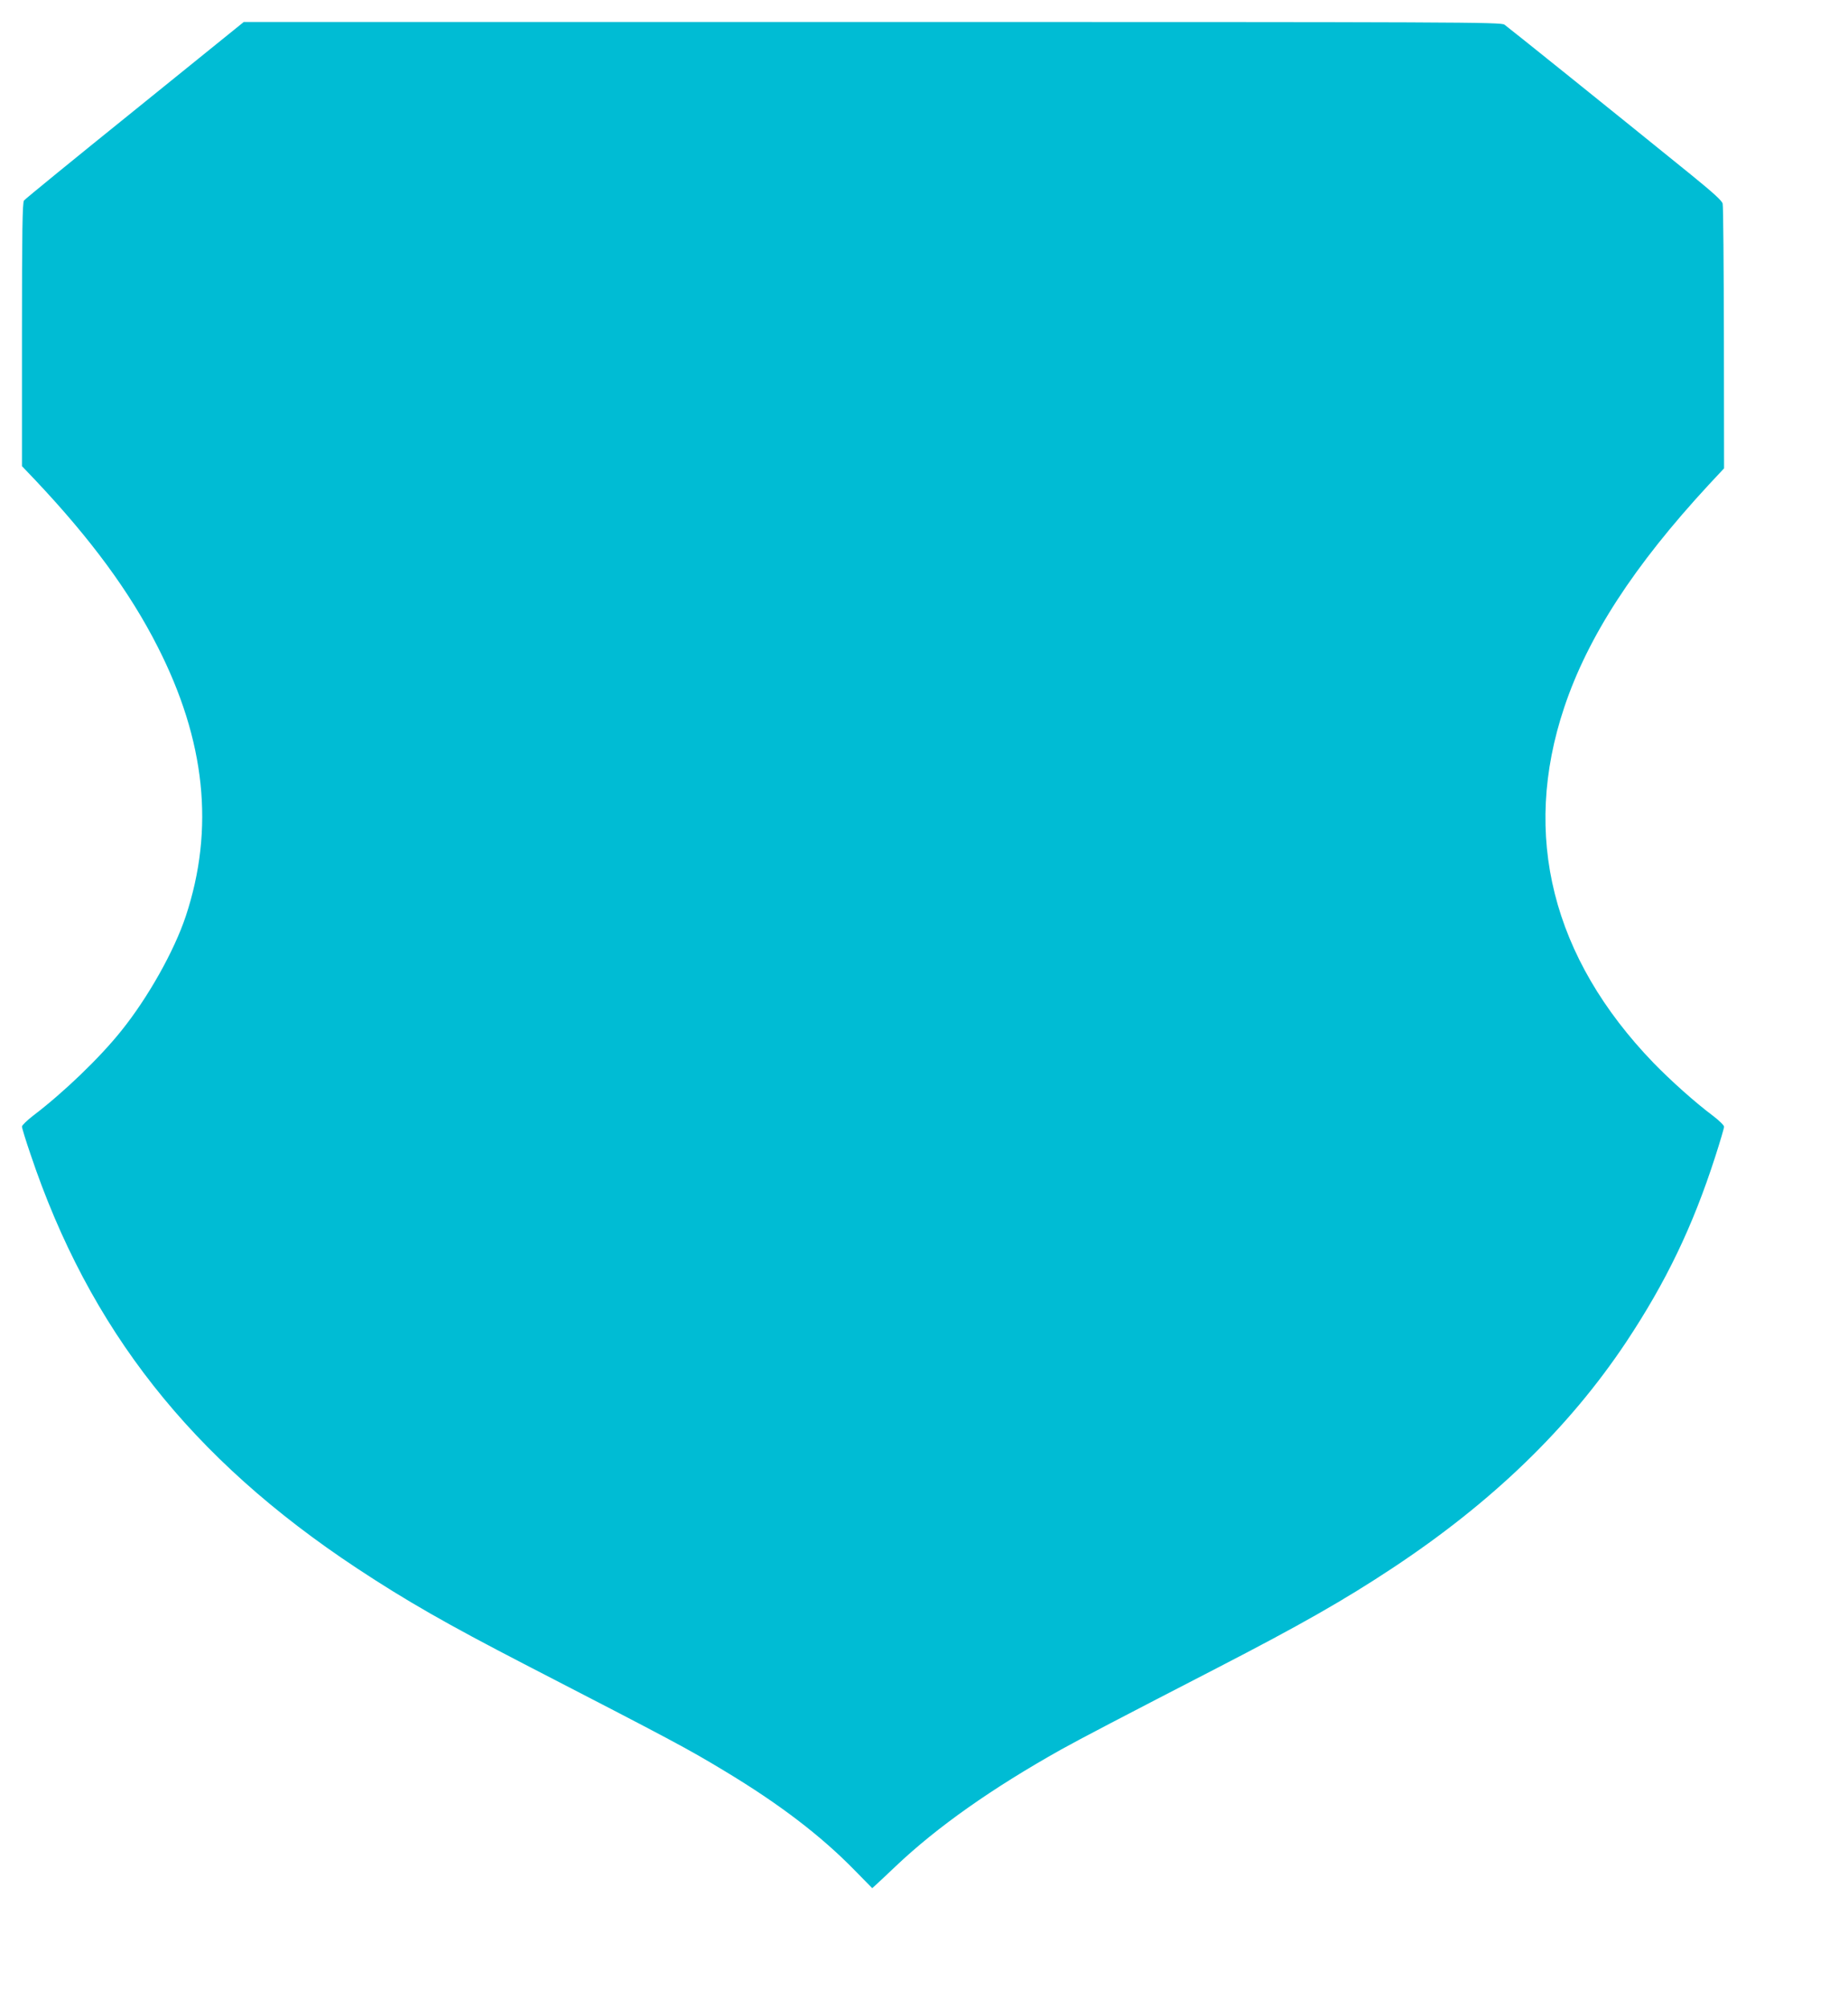 <?xml version="1.0" standalone="no"?>
<!DOCTYPE svg PUBLIC "-//W3C//DTD SVG 20010904//EN"
 "http://www.w3.org/TR/2001/REC-SVG-20010904/DTD/svg10.dtd">
<svg version="1.0" xmlns="http://www.w3.org/2000/svg"
 width="1178pt" height="1280pt" viewBox="0 0 1178 1280"
 preserveAspectRatio="xMidYMid meet">
<g transform="translate(0,1280) scale(0.1,-0.1)"
fill="#00bcd4" stroke="none">
<path d="M860 12099 c-382 -308 -701 -568 -707 -577 -10 -12 -13 -199 -13
-854 l0 -839 83 -87 c355 -376 603 -712 781 -1062 306 -600 365 -1162 180
-1720 -74 -222 -241 -519 -411 -730 -139 -174 -369 -394 -561 -540 -39 -30
-72 -62 -72 -70 0 -9 24 -88 54 -175 375 -1118 1025 -1942 2081 -2640 315
-208 574 -356 1065 -610 955 -493 1040 -538 1280 -683 349 -210 614 -413 827
-631 l113 -115 32 29 c18 17 71 66 118 111 265 251 614 497 1055 744 122 68
398 212 995 520 523 270 807 431 1115 635 637 421 1125 893 1490 1440 255 384
425 737 569 1184 31 96 56 181 56 190 0 9 -32 40 -70 69 -115 86 -268 223
-380 338 -646 670 -842 1450 -569 2265 151 452 445 904 921 1419 l98 105 -1
830 c-1 457 -4 842 -8 857 -4 19 -61 70 -201 184 -501 406 -1167 941 -1190
957 -23 16 -257 17 -4030 17 l-4006 0 -694 -561z"/>
</g>
</svg>

